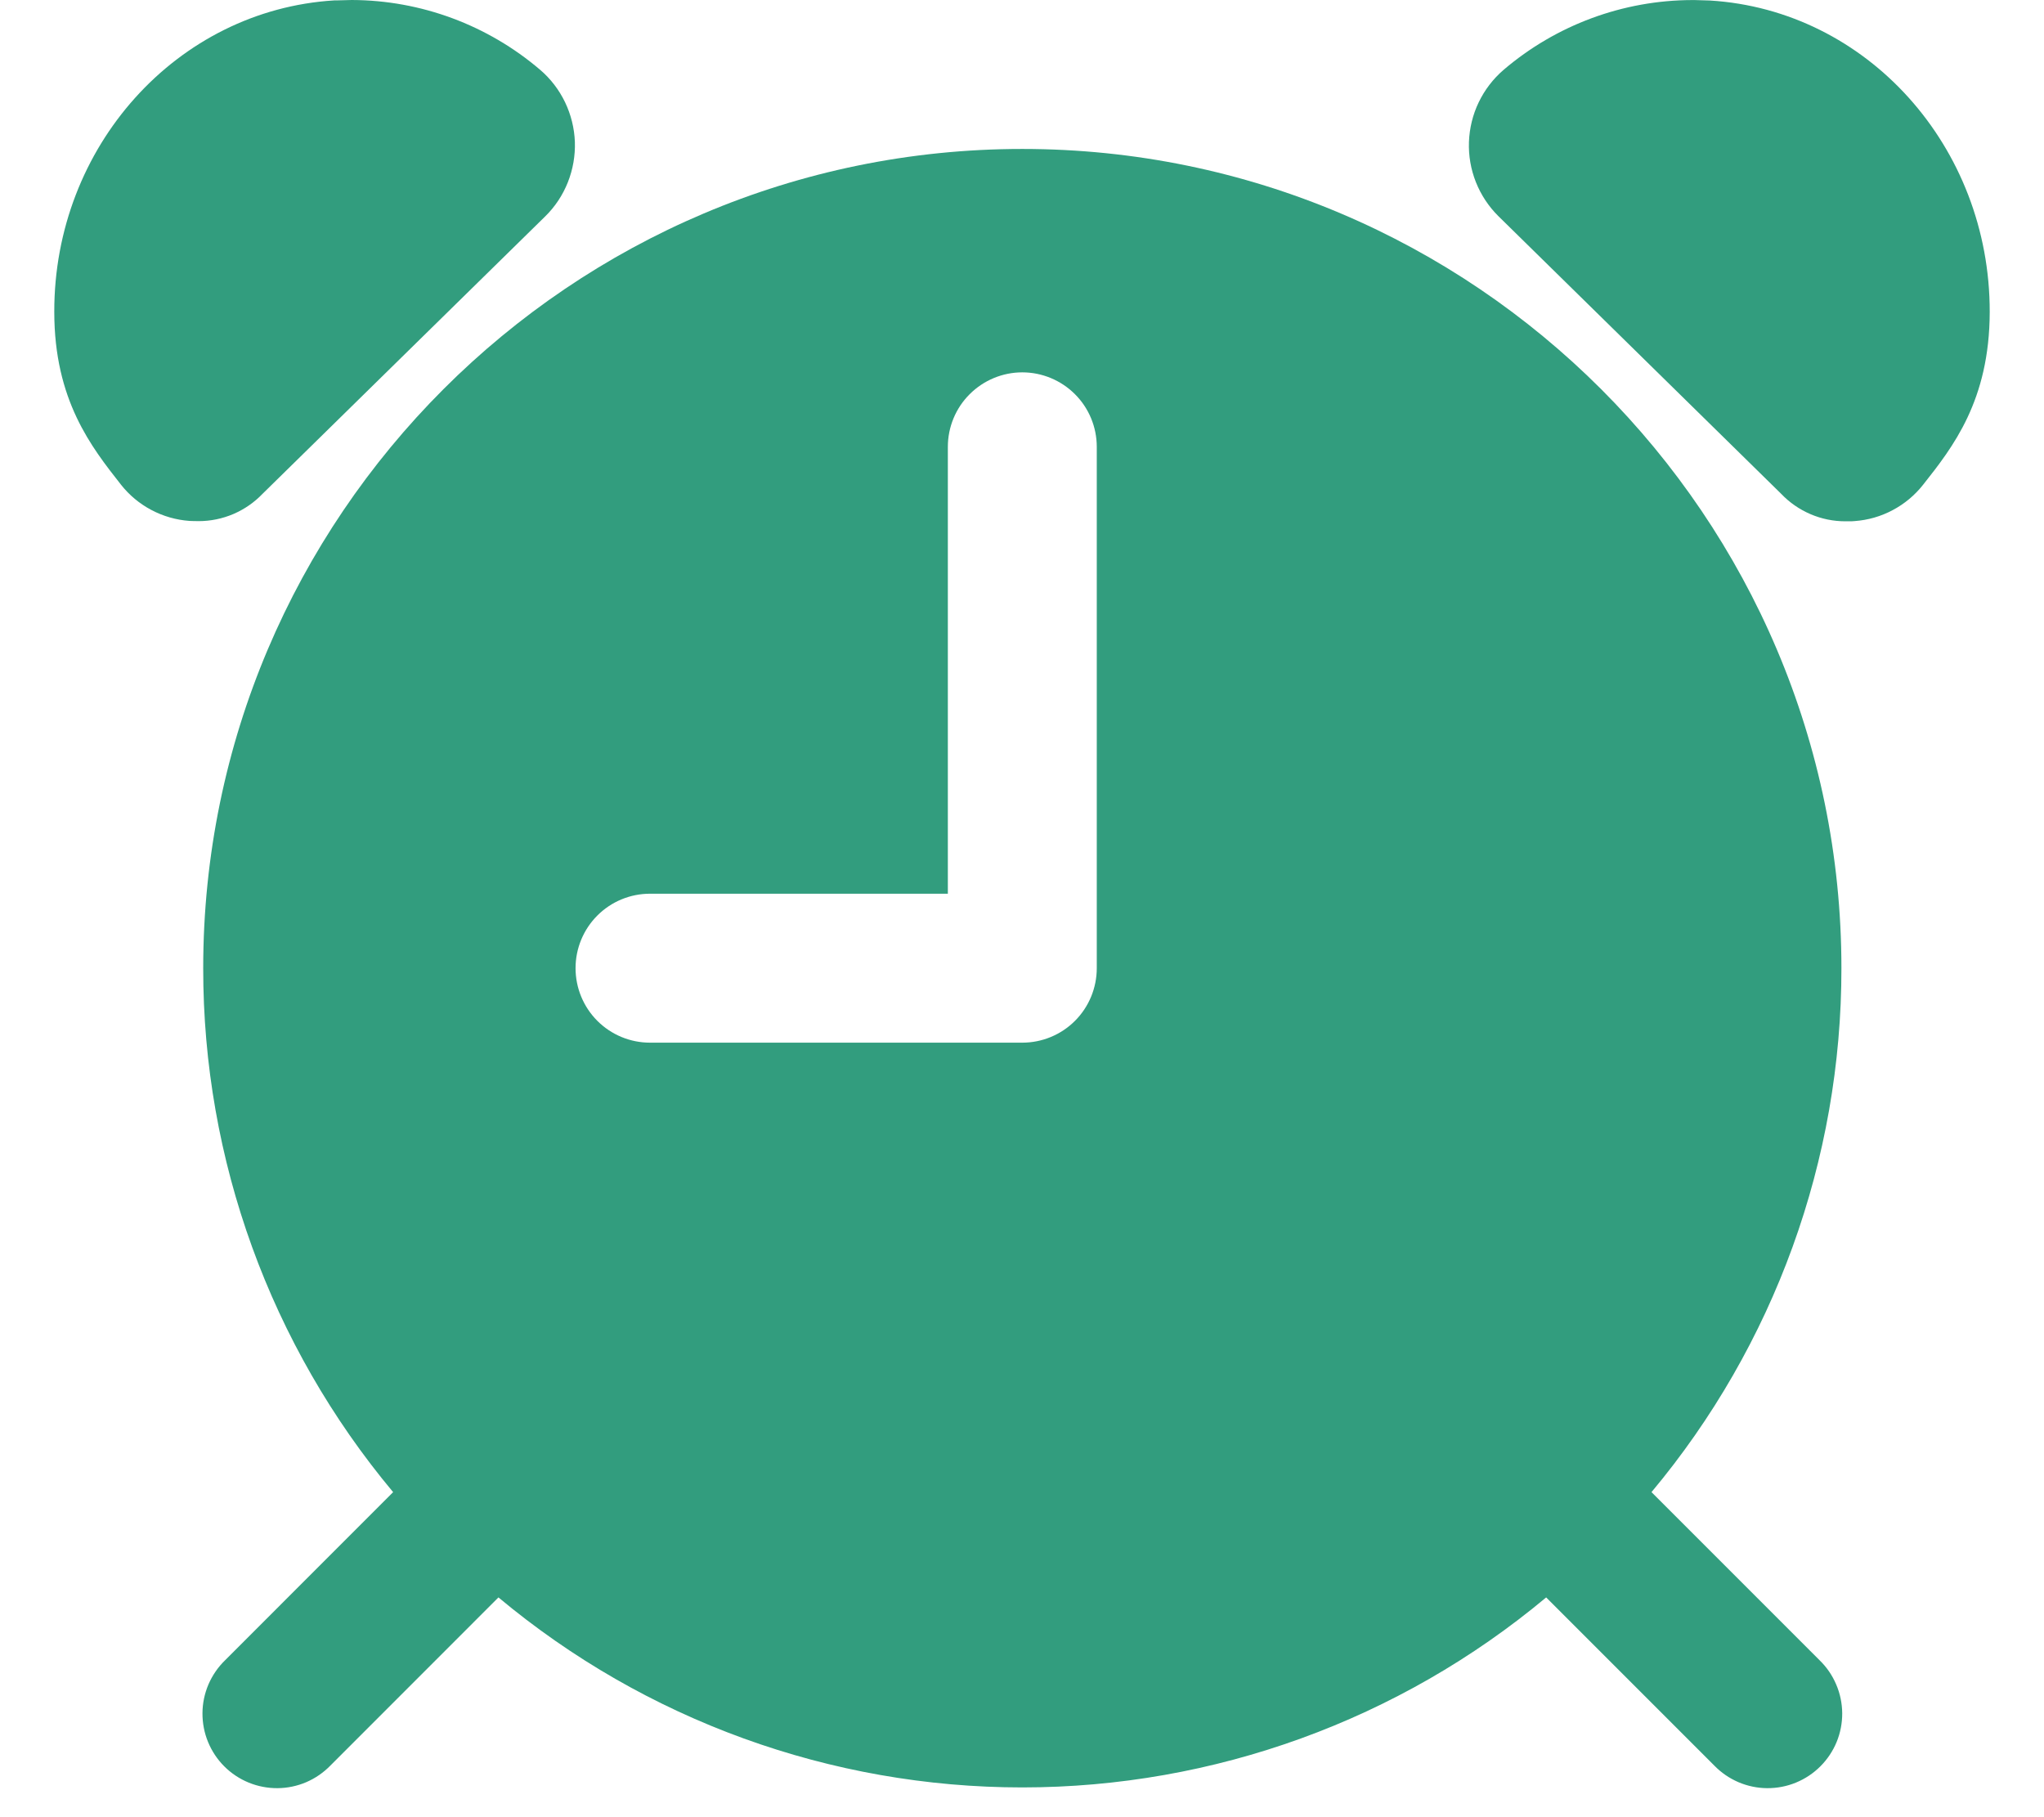 <svg width="36" height="32" viewBox="0 0 36 32" fill="none" xmlns="http://www.w3.org/2000/svg">
<path d="M9.605 3.808C9.778 3.638 9.913 3.433 10.002 3.208C10.091 2.983 10.133 2.741 10.125 2.499C10.116 2.257 10.057 2.019 9.952 1.8C9.847 1.582 9.698 1.387 9.514 1.23C8.589 0.44 7.413 0.004 6.196 0L5.928 0.007H5.889C3.114 0.176 0.95 2.586 0.956 5.492C0.956 7.049 1.612 7.874 2.13 8.534C2.275 8.718 2.457 8.87 2.665 8.98C2.872 9.09 3.101 9.156 3.335 9.173C3.356 9.173 3.392 9.177 3.499 9.177C3.709 9.177 3.918 9.134 4.112 9.051C4.305 8.968 4.48 8.847 4.626 8.694L9.605 3.808ZM30.114 0.009L29.846 0.001H29.803C28.585 0.004 27.408 0.44 26.482 1.23C26.298 1.388 26.149 1.583 26.044 1.801C25.939 2.019 25.881 2.257 25.872 2.499C25.863 2.741 25.905 2.982 25.994 3.207C26.084 3.433 26.219 3.637 26.391 3.807L31.372 8.697C31.518 8.85 31.693 8.971 31.887 9.054C32.082 9.138 32.291 9.18 32.502 9.18C32.607 9.18 32.643 9.18 32.666 9.176C32.9 9.159 33.128 9.094 33.335 8.983C33.543 8.873 33.725 8.721 33.87 8.537C34.392 7.877 35.041 7.055 35.044 5.495C35.049 2.586 32.885 0.176 30.114 0.009Z" fill="#329D7E"/>
<path d="M18.005 2.623C10.055 2.623 3.579 9.094 3.579 17.049C3.576 20.422 4.761 23.688 6.924 26.276L3.964 29.237C3.839 29.358 3.74 29.503 3.671 29.663C3.603 29.823 3.567 29.994 3.566 30.168C3.565 30.342 3.598 30.515 3.664 30.675C3.73 30.836 3.827 30.982 3.95 31.105C4.073 31.228 4.219 31.325 4.38 31.391C4.541 31.457 4.714 31.49 4.887 31.489C5.061 31.488 5.233 31.452 5.393 31.384C5.553 31.315 5.697 31.216 5.819 31.091L8.779 28.13C11.368 30.292 14.633 31.476 18.005 31.476C21.378 31.476 24.643 30.292 27.232 28.13L30.193 31.091C30.314 31.216 30.459 31.315 30.619 31.384C30.779 31.452 30.951 31.488 31.124 31.489C31.298 31.49 31.471 31.457 31.631 31.391C31.792 31.325 31.938 31.228 32.061 31.105C32.184 30.982 32.282 30.836 32.348 30.675C32.414 30.515 32.447 30.342 32.446 30.168C32.444 29.994 32.409 29.823 32.34 29.663C32.272 29.503 32.173 29.358 32.048 29.237L29.087 26.276C31.251 23.688 32.435 20.422 32.432 17.049C32.432 9.098 25.96 2.623 18.005 2.623ZM19.317 17.049C19.317 17.397 19.179 17.731 18.933 17.977C18.687 18.223 18.353 18.361 18.005 18.361H11.448C11.1 18.361 10.767 18.223 10.521 17.977C10.275 17.731 10.137 17.397 10.137 17.049C10.137 16.701 10.275 16.368 10.521 16.122C10.767 15.876 11.1 15.738 11.448 15.738H16.694V7.869C16.694 7.521 16.832 7.187 17.078 6.942C17.324 6.696 17.658 6.557 18.005 6.557C18.353 6.557 18.687 6.696 18.933 6.942C19.179 7.187 19.317 7.521 19.317 7.869V17.049Z" fill="#329D7E"/>
</svg>
